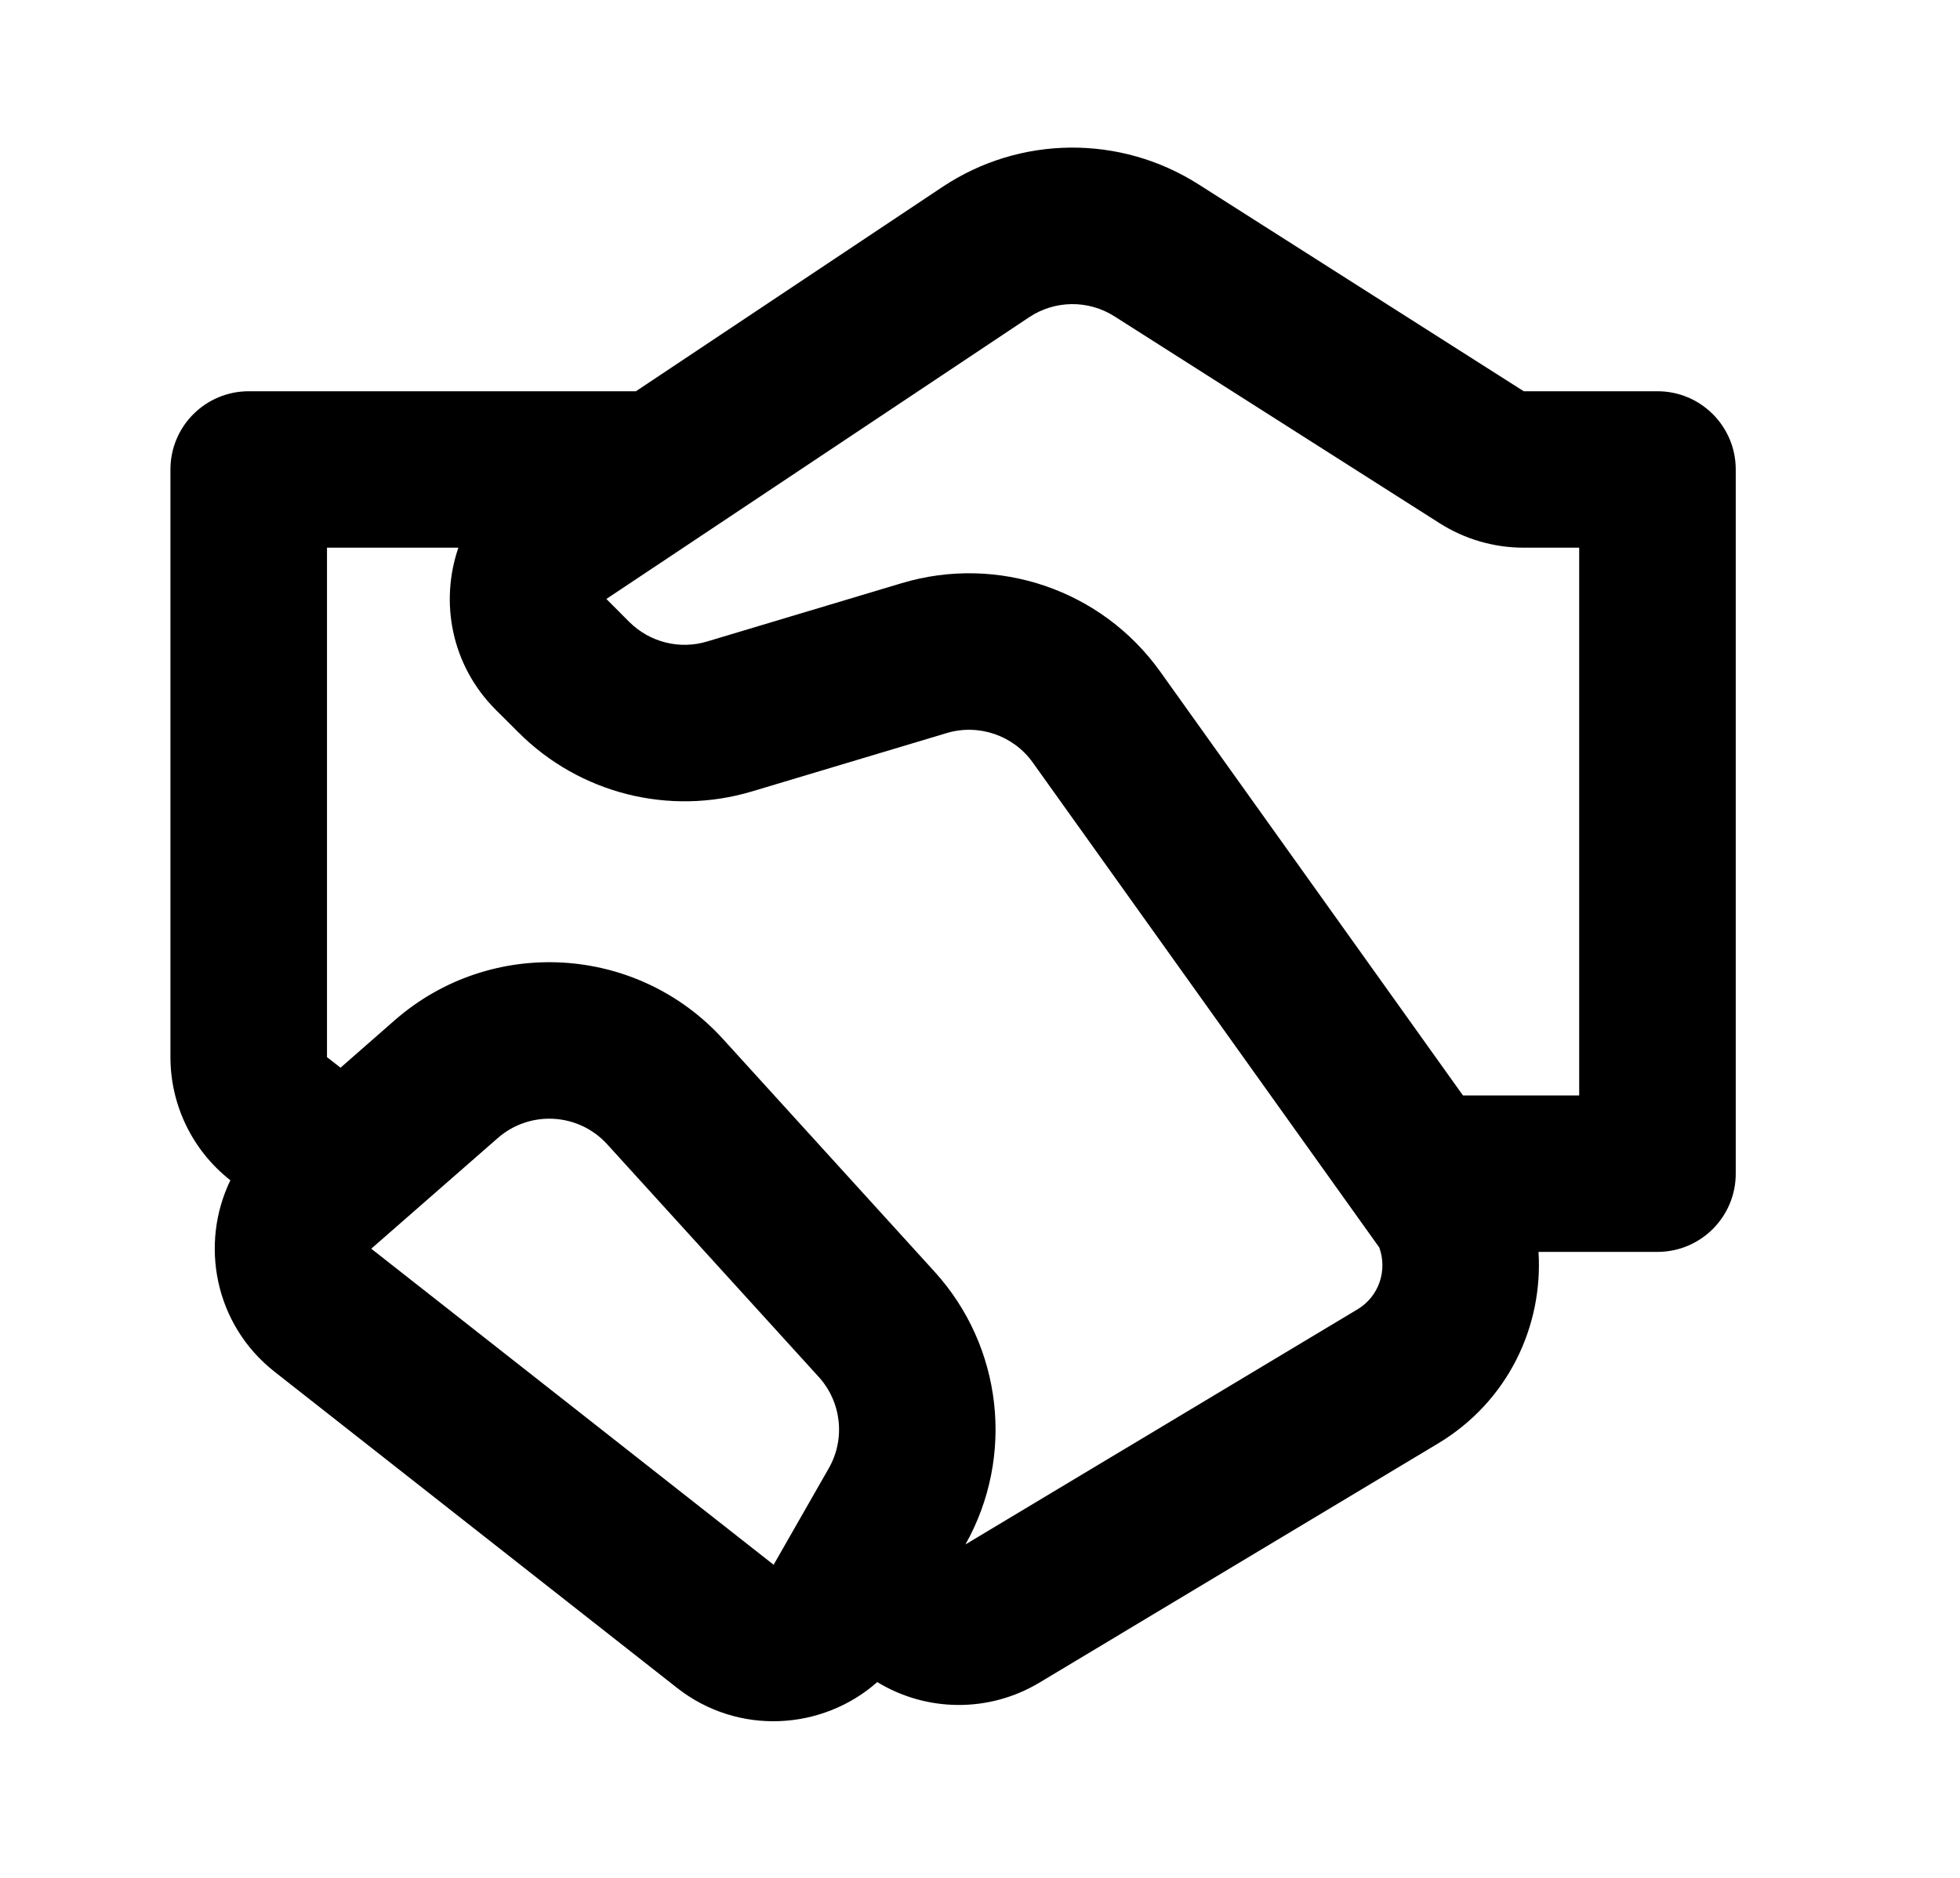 <svg xmlns="http://www.w3.org/2000/svg" width="24" height="23" viewBox="0 0 24 23" fill="none"><path d="M11.538 2.291C12.485 1.659 13.715 1.646 14.676 2.258L18.658 4.792H20.296C20.825 4.792 21.254 5.221 21.254 5.75V14.375C21.254 14.904 20.825 15.333 20.296 15.333H18.839C18.896 16.241 18.468 17.164 17.608 17.68L12.727 20.609C12.111 20.979 11.346 20.97 10.742 20.602C10.071 21.195 9.038 21.261 8.289 20.672L3.362 16.801C2.628 16.224 2.442 15.238 2.821 14.456C2.358 14.093 2.087 13.537 2.087 12.948V5.75C2.087 5.221 2.516 4.792 3.046 4.792H7.787L11.538 2.291ZM4.17 13.077L4.833 12.496C6.012 11.465 7.799 11.567 8.853 12.726L11.443 15.575C12.276 16.491 12.428 17.838 11.822 18.916L16.622 16.037C16.892 15.875 16.989 15.552 16.889 15.279L12.646 9.339C12.408 9.006 11.983 8.861 11.591 8.979L9.209 9.693C8.196 9.997 7.098 9.72 6.35 8.972L6.069 8.692C5.525 8.147 5.384 7.373 5.613 6.708H4.004V12.948L4.17 13.077ZM13.647 3.875C13.327 3.671 12.917 3.675 12.601 3.886L7.425 7.336L7.705 7.617C7.955 7.866 8.321 7.959 8.658 7.857L11.04 7.143C12.218 6.789 13.491 7.224 14.206 8.225L17.914 13.417H19.337V6.708H18.658C18.293 6.708 17.936 6.604 17.629 6.409L13.647 3.875ZM6.095 13.939L4.546 15.294L9.473 19.165L10.148 17.984C10.354 17.623 10.304 17.171 10.025 16.864L7.435 14.015C7.084 13.629 6.488 13.595 6.095 13.939Z" fill="black"></path></svg>
